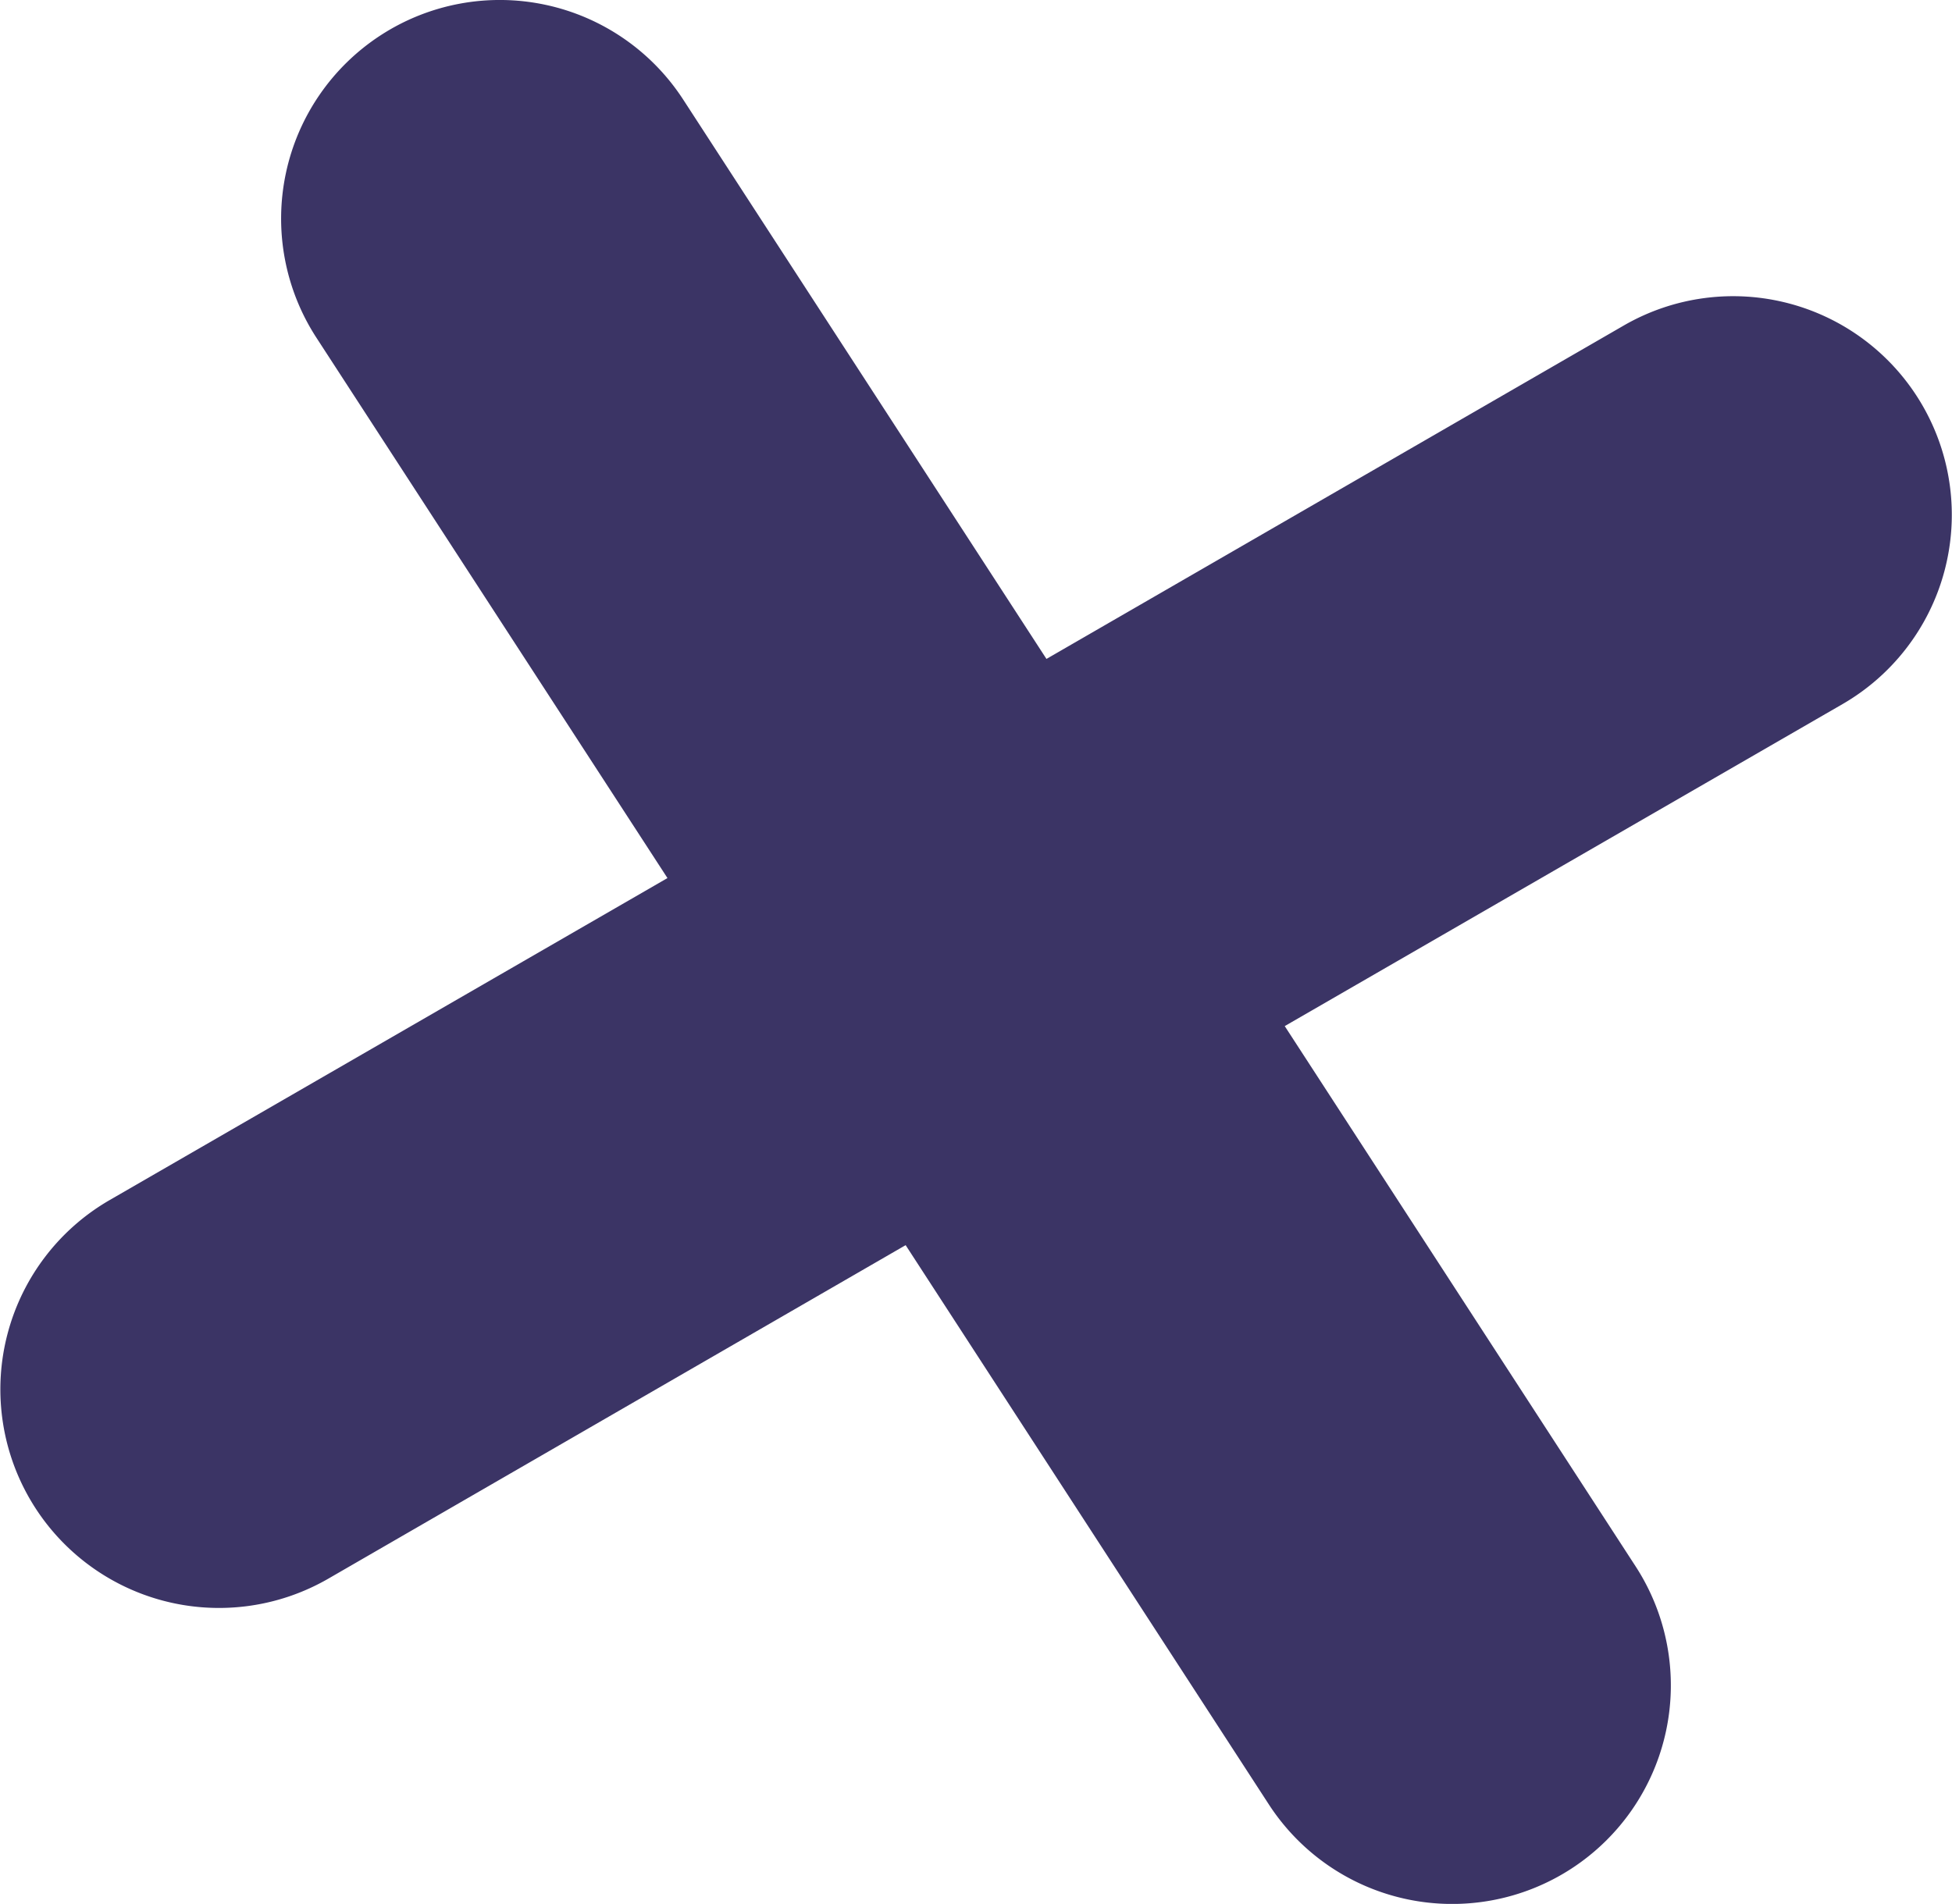 <svg xmlns="http://www.w3.org/2000/svg" width="19.948" height="19.46" viewBox="0 0 19.948 19.46">
  <path id="shape-4" d="M13.785,19.3l-3.712-5.717-5.9,3.409a2.234,2.234,0,0,1-2.234-3.87l5.7-3.291L4.051,4.307A2.234,2.234,0,1,1,7.8,1.874l3.712,5.717,5.9-3.408a2.234,2.234,0,0,1,2.235,3.87l-5.7,3.291,3.585,5.521A2.234,2.234,0,1,1,13.785,19.3Z" transform="translate(-0.818 -0.856)" fill="#3b3465"/>
</svg>
